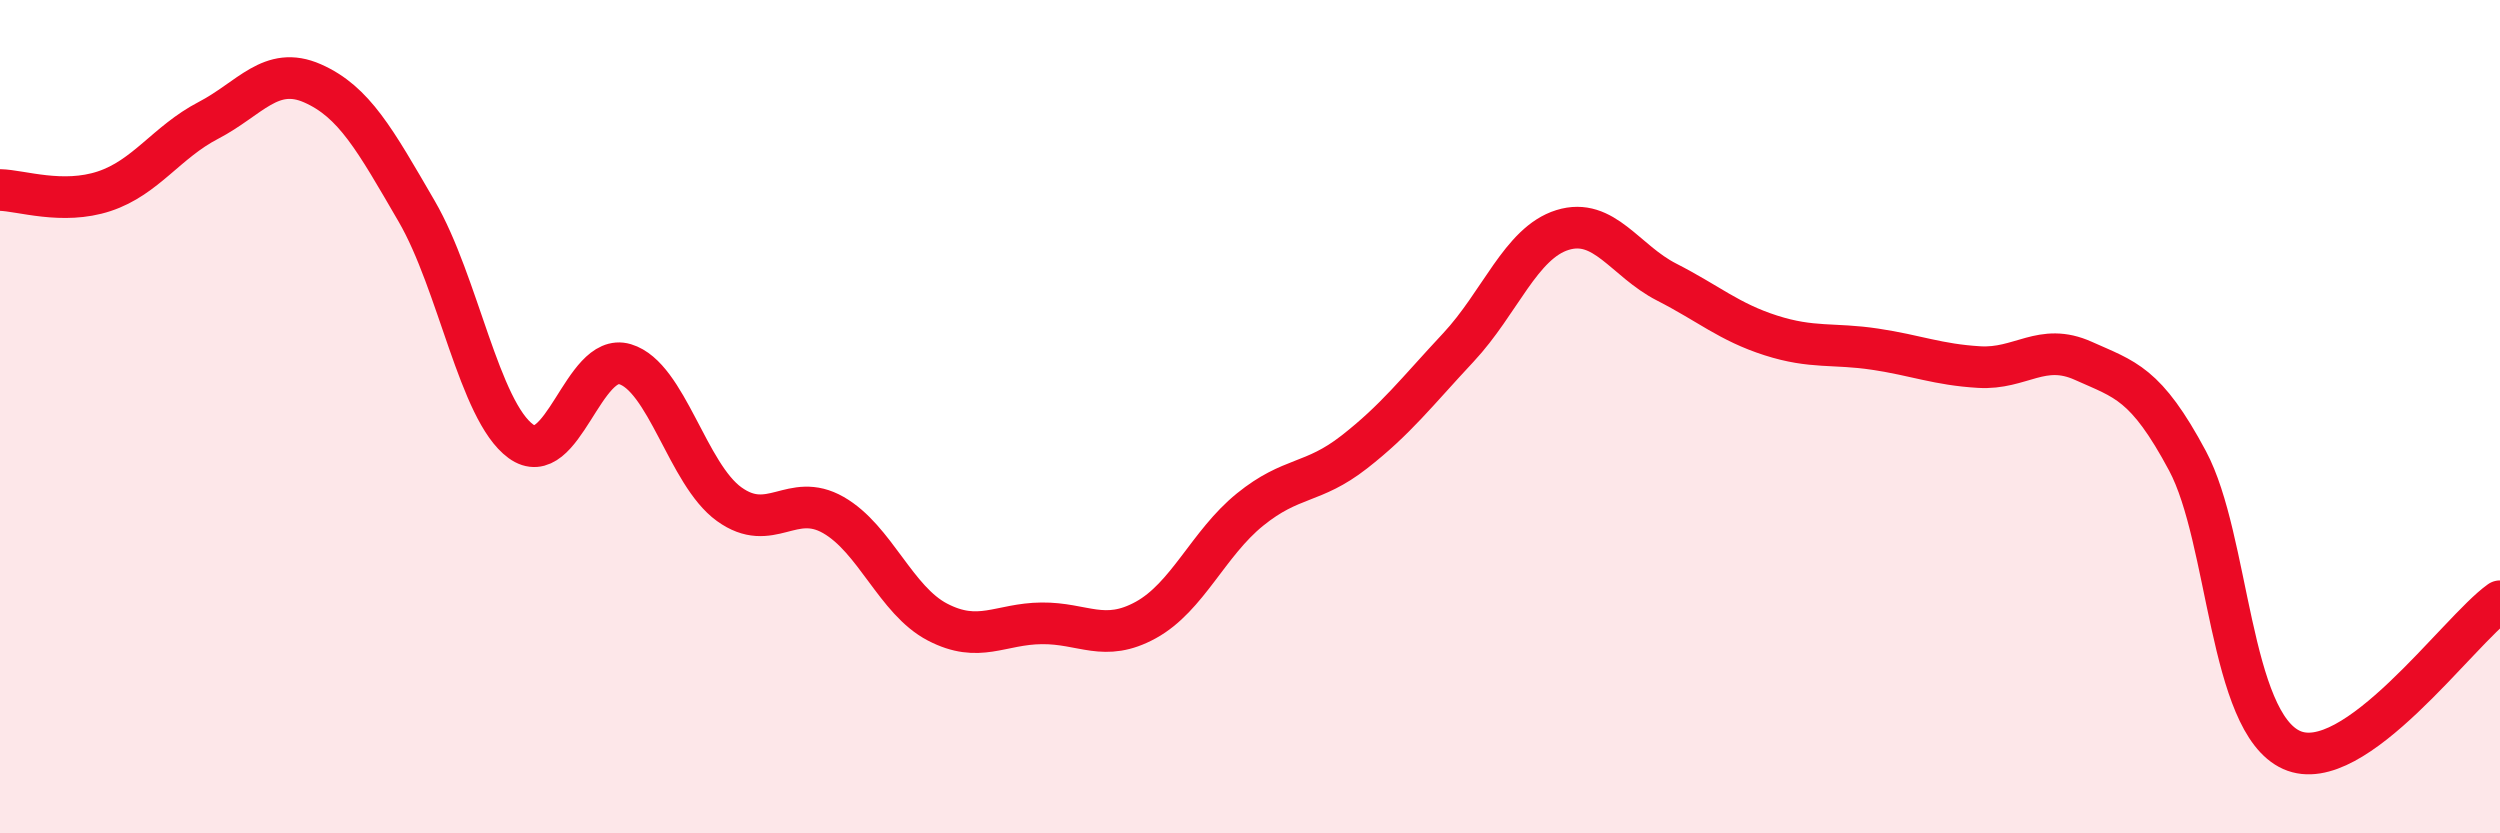 
    <svg width="60" height="20" viewBox="0 0 60 20" xmlns="http://www.w3.org/2000/svg">
      <path
        d="M 0,4.56 C 0.5,4.57 1.5,4.92 2.5,4.59 C 3.5,4.26 4,3.41 5,2.89 C 6,2.37 6.5,1.56 7.5,2 C 8.5,2.44 9,3.35 10,5.07 C 11,6.79 11.5,9.86 12.5,10.59 C 13.5,11.32 14,8.44 15,8.74 C 16,9.04 16.5,11.38 17.5,12.1 C 18.5,12.82 19,11.79 20,12.36 C 21,12.93 21.5,14.41 22.5,14.93 C 23.5,15.45 24,14.97 25,14.96 C 26,14.95 26.5,15.43 27.5,14.88 C 28.5,14.33 29,13.04 30,12.23 C 31,11.42 31.5,11.63 32.5,10.85 C 33.5,10.07 34,9.41 35,8.34 C 36,7.27 36.5,5.83 37.5,5.52 C 38.5,5.21 39,6.26 40,6.77 C 41,7.28 41.5,7.73 42.5,8.05 C 43.5,8.37 44,8.23 45,8.38 C 46,8.53 46.5,8.75 47.5,8.81 C 48.5,8.87 49,8.21 50,8.66 C 51,9.11 51.5,9.19 52.5,11.06 C 53.5,12.93 53.5,17.33 55,18 C 56.5,18.67 59,15.14 60,14.43L60 20L0 20Z"
        fill="#EB0A25"
        opacity="0.1"
        stroke-linecap="round"
        stroke-linejoin="round"
      />
      <path
        d="M 0,4.56 C 0.5,4.57 1.5,4.92 2.5,4.59 C 3.5,4.26 4,3.41 5,2.89 C 6,2.37 6.5,1.56 7.5,2 C 8.5,2.44 9,3.35 10,5.07 C 11,6.79 11.5,9.86 12.5,10.59 C 13.5,11.32 14,8.44 15,8.74 C 16,9.04 16.5,11.38 17.5,12.1 C 18.5,12.82 19,11.79 20,12.36 C 21,12.93 21.5,14.41 22.5,14.93 C 23.5,15.45 24,14.97 25,14.96 C 26,14.95 26.5,15.43 27.5,14.88 C 28.5,14.33 29,13.04 30,12.23 C 31,11.42 31.5,11.63 32.5,10.85 C 33.5,10.07 34,9.41 35,8.34 C 36,7.27 36.5,5.83 37.5,5.52 C 38.5,5.21 39,6.26 40,6.77 C 41,7.28 41.5,7.73 42.5,8.05 C 43.5,8.37 44,8.23 45,8.38 C 46,8.53 46.5,8.75 47.5,8.81 C 48.5,8.87 49,8.21 50,8.66 C 51,9.11 51.5,9.19 52.5,11.06 C 53.5,12.93 53.5,17.33 55,18 C 56.5,18.67 59,15.14 60,14.43"
        stroke="#EB0A25"
        stroke-width="1"
        fill="none"
        stroke-linecap="round"
        stroke-linejoin="round"
      />
    </svg>
  